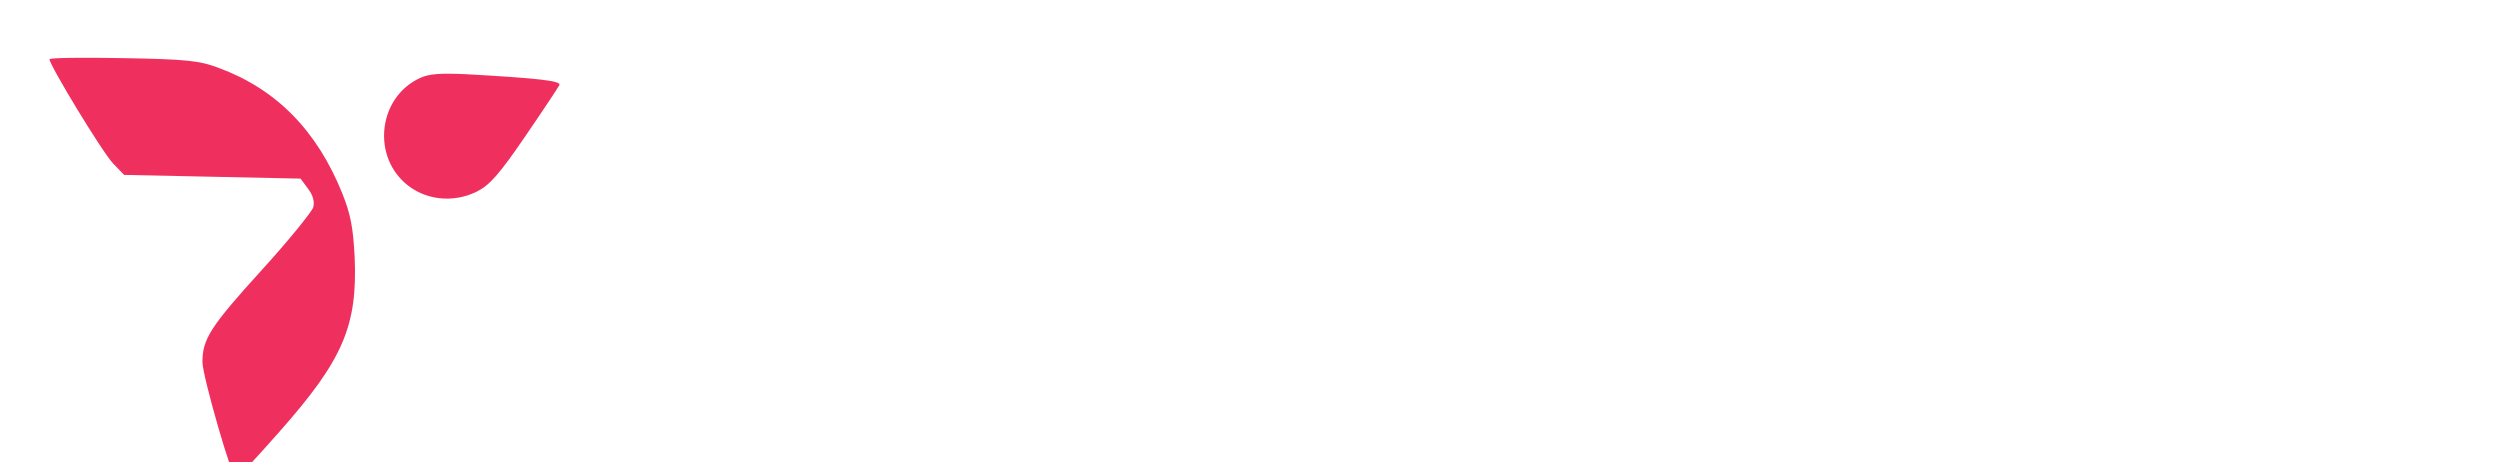 <svg width="303" height="56" viewBox="0 0 303 56" fill="none" xmlns="http://www.w3.org/2000/svg">
<g clip-path="url(#clip0_651_86)">
<path d="M80.794 45C78.001 45 75.822 44.243 74.257 42.73C72.722 41.217 71.97 39.235 72.001 36.784L72.185 26.298L72.277 21.668L72.323 16.947H77.939L77.847 21.668H85.443V26.298H77.801L77.663 36.194C77.633 37.434 77.939 38.418 78.584 39.144C79.259 39.84 80.257 40.188 81.576 40.188C82.282 40.188 82.942 40.097 83.556 39.916C84.17 39.734 84.814 39.401 85.489 38.917L87.147 43.184C86.441 43.789 85.535 44.243 84.43 44.546C83.326 44.849 82.113 45 80.794 45Z" fill="white"/>
<path d="M104.514 27.024C103.901 26.812 103.118 26.706 102.167 26.706C100.509 26.706 99.174 27.311 98.162 28.522C97.149 29.702 96.397 31.609 95.906 34.242C95.445 36.844 95.215 40.294 95.215 44.592H89.645V29.793L89.599 21.668H95.215L94.939 28.068C95.737 25.617 96.842 23.877 98.254 22.848C99.696 21.819 101.231 21.304 102.857 21.304C103.348 21.304 103.809 21.335 104.238 21.395C104.668 21.456 105.067 21.547 105.435 21.668L104.514 27.024Z" fill="white"/>
<path d="M129.04 21.758V44.592H123.332L123.516 40.597C122.688 41.989 121.598 43.078 120.248 43.865C118.928 44.622 117.409 45 115.69 45C113.665 45 111.946 44.546 110.534 43.638C109.123 42.7 108.048 41.414 107.312 39.78C106.575 38.145 106.207 36.269 106.207 34.151C106.207 31.609 106.713 29.384 107.726 27.478C108.739 25.541 110.12 24.028 111.869 22.939C113.649 21.849 115.644 21.304 117.854 21.304C119.327 21.304 120.631 21.622 121.767 22.258C122.902 22.863 123.777 23.68 124.391 24.709L124.943 21.758H129.04ZM118.268 26.207C116.365 26.207 114.846 26.918 113.711 28.34C112.575 29.763 112.007 31.624 112.007 33.924C112.007 35.891 112.437 37.419 113.296 38.509C114.156 39.598 115.337 40.143 116.841 40.143C118.069 40.143 119.174 39.795 120.156 39.099C121.168 38.403 121.966 37.434 122.549 36.194C123.133 34.953 123.424 33.531 123.424 31.927C123.424 30.141 122.964 28.749 122.043 27.75C121.122 26.721 119.864 26.207 118.268 26.207Z" fill="white"/>
<path d="M151.071 21.668H156.688L147.987 44.592H139.977L132.611 21.668H138.688L144.304 40.097L151.071 21.668Z" fill="white"/>
<path d="M169.567 45C167.05 45 164.871 44.546 163.03 43.638C161.219 42.7 159.823 41.368 158.84 39.644C157.858 37.919 157.367 35.861 157.367 33.47C157.367 31.079 157.874 28.976 158.886 27.16C159.899 25.314 161.265 23.877 162.984 22.848C164.733 21.819 166.712 21.304 168.922 21.304C172.513 21.304 175.152 22.515 176.84 24.936C178.559 27.327 179.157 30.64 178.636 34.877H163.076C163.198 36.481 163.858 37.767 165.055 38.736C166.252 39.704 167.894 40.188 169.981 40.188C170.963 40.188 171.945 39.976 172.927 39.553C173.94 39.129 174.799 38.478 175.505 37.601L178.774 40.869C177.73 42.17 176.457 43.184 174.953 43.91C173.48 44.637 171.684 45 169.567 45ZM169.014 25.481C167.449 25.481 166.16 25.965 165.147 26.933C164.134 27.902 163.49 29.203 163.214 30.837H173.802C173.863 28.961 173.449 27.599 172.559 26.752C171.669 25.904 170.487 25.481 169.014 25.481Z" fill="white"/>
<path d="M190.189 45C187.979 45 186.307 44.41 185.171 43.23C184.036 42.049 183.468 40.37 183.468 38.191V11H189.084V37.737C189.084 39.371 189.851 40.188 191.386 40.188C192.153 40.188 192.828 40.007 193.411 39.644L194.793 43.684C194.302 44.047 193.642 44.349 192.813 44.592C191.984 44.864 191.11 45 190.189 45Z" fill="white"/>
<path d="M207.78 45C205.263 45 203.084 44.546 201.243 43.638C199.432 42.7 198.035 41.368 197.053 39.644C196.071 37.919 195.58 35.861 195.58 33.47C195.58 31.079 196.087 28.976 197.099 27.16C198.112 25.314 199.478 23.877 201.196 22.848C202.946 21.819 204.925 21.304 207.135 21.304C210.726 21.304 213.365 22.515 215.053 24.936C216.772 27.327 217.37 30.64 216.848 34.877H201.289C201.411 36.481 202.071 37.767 203.268 38.736C204.465 39.704 206.107 40.188 208.194 40.188C209.176 40.188 210.158 39.976 211.14 39.553C212.153 39.129 213.012 38.478 213.718 37.601L216.987 40.869C215.943 42.17 214.67 43.184 213.166 43.91C211.693 44.637 209.897 45 207.78 45ZM207.227 25.481C205.662 25.481 204.373 25.965 203.36 26.933C202.347 27.902 201.703 29.203 201.427 30.837H212.015C212.076 28.961 211.662 27.599 210.772 26.752C209.882 25.904 208.7 25.481 207.227 25.481Z" fill="white"/>
<path d="M236.596 27.024C235.982 26.812 235.2 26.706 234.248 26.706C232.591 26.706 231.256 27.311 230.243 28.522C229.231 29.702 228.479 31.609 227.988 34.242C227.527 36.844 227.297 40.294 227.297 44.592H221.727V29.793L221.681 21.668H227.297L227.021 28.068C227.819 25.617 228.924 23.877 230.335 22.848C231.778 21.819 233.312 21.304 234.939 21.304C235.43 21.304 235.89 21.335 236.32 21.395C236.75 21.456 237.149 21.547 237.517 21.668L236.596 27.024Z" fill="white"/>
<path d="M250.304 21.304C253.772 21.304 256.488 22.333 258.452 24.391C260.447 26.419 261.444 29.173 261.444 32.653C261.444 35.013 260.938 37.132 259.925 39.008C258.943 40.854 257.547 42.322 255.736 43.411C253.925 44.47 251.823 45 249.429 45C245.961 45 243.23 43.986 241.235 41.959C239.271 39.931 238.289 37.162 238.289 33.651C238.289 31.291 238.78 29.188 239.762 27.342C240.775 25.465 242.171 23.998 243.951 22.939C245.762 21.849 247.879 21.304 250.304 21.304ZM249.613 40.143C251.424 40.143 252.882 39.462 253.987 38.1C255.092 36.738 255.644 34.923 255.644 32.653C255.644 30.595 255.153 29.006 254.171 27.887C253.22 26.767 251.9 26.207 250.212 26.207C248.34 26.207 246.851 26.888 245.746 28.25C244.642 29.611 244.089 31.412 244.089 33.651C244.089 35.709 244.565 37.313 245.516 38.463C246.498 39.583 247.864 40.143 249.613 40.143Z" fill="white"/>
<path d="M274.471 45C271.279 45 268.839 44.41 267.151 43.23C265.463 42.019 264.481 40.34 264.205 38.191L268.946 37.056C269.131 38.206 269.668 39.099 270.558 39.734C271.448 40.34 272.721 40.642 274.379 40.642C275.729 40.642 276.742 40.43 277.417 40.007C278.123 39.583 278.476 39.008 278.476 38.282C278.476 37.555 278.092 36.995 277.325 36.602C276.588 36.209 275.437 35.861 273.872 35.558C272.123 35.225 270.619 34.801 269.361 34.287C268.133 33.773 267.182 33.077 266.507 32.199C265.862 31.291 265.54 30.111 265.54 28.658C265.54 27.266 265.939 26.025 266.737 24.936C267.535 23.816 268.624 22.939 270.005 22.303C271.417 21.637 273.028 21.304 274.839 21.304C277.264 21.304 279.243 21.864 280.778 22.984C282.343 24.104 283.279 25.541 283.586 27.296L278.936 28.522C278.721 27.644 278.261 26.963 277.555 26.479C276.849 25.965 275.898 25.708 274.701 25.708C273.504 25.708 272.583 25.95 271.939 26.434C271.325 26.918 271.018 27.523 271.018 28.25C271.018 28.976 271.371 29.551 272.077 29.975C272.813 30.368 274.056 30.746 275.806 31.11C277.432 31.442 278.844 31.866 280.041 32.38C281.269 32.865 282.235 33.546 282.941 34.423C283.647 35.271 284 36.421 284 37.873C284 39.295 283.586 40.551 282.757 41.641C281.959 42.7 280.839 43.532 279.396 44.138C277.954 44.712 276.312 45 274.471 45Z" fill="white"/>
<g filter="url(#filter0_d_651_86)">
<path d="M6 3.181C6 3.904 12.511 14.62 13.731 15.84L15.043 17.197L25.758 17.423L36.428 17.649L37.332 18.87C37.92 19.638 38.146 20.407 37.965 21.13C37.784 21.673 35.026 25.109 31.726 28.726C25.486 35.598 24.537 37.09 24.537 39.893C24.537 41.566 28.154 54.09 28.606 53.999C28.742 53.999 31.093 51.468 33.806 48.393C41.582 39.622 43.345 35.508 42.984 27.143C42.803 23.572 42.486 21.944 41.492 19.457C38.417 11.816 33.489 6.798 26.481 4.221C24.221 3.362 22.683 3.181 14.952 3.045C10.024 2.955 6 3 6 3.181Z" fill="#EF305E"/>
<path d="M50.942 5.441C46.014 7.657 45.02 14.529 49.044 18.146C51.349 20.226 54.831 20.678 57.77 19.231C59.307 18.463 60.437 17.242 63.647 12.54C65.817 9.375 67.671 6.572 67.807 6.301C67.987 5.803 65.365 5.487 56.413 4.989C53.429 4.854 51.982 4.944 50.942 5.441Z" fill="#EF305E"/>
</g>
</g>
<defs>
<filter id="filter0_d_651_86" x="2" y="3" width="69.815" height="59" filterUnits="userSpaceOnUse" color-interpolation-filters="sRGB">
<feFlood flood-opacity="0" result="BackgroundImageFix"/>
<feColorMatrix in="SourceAlpha" type="matrix" values="0 0 0 0 0 0 0 0 0 0 0 0 0 0 0 0 0 0 127 0" result="hardAlpha"/>
<feOffset dy="4"/>
<feGaussianBlur stdDeviation="2"/>
<feComposite in2="hardAlpha" operator="out"/>
<feColorMatrix type="matrix" values="0 0 0 0 0 0 0 0 0 0 0 0 0 0 0 0 0 0 0.25 0"/>
<feBlend mode="normal" in2="BackgroundImageFix" result="effect1_dropShadow_651_86"/>
<feBlend mode="normal" in="SourceGraphic" in2="effect1_dropShadow_651_86" result="shape"/>
</filter>
<clipPath id="clip0_651_86">
<rect width="303" height="56" fill="white"/>
</clipPath>
</defs>
</svg>
